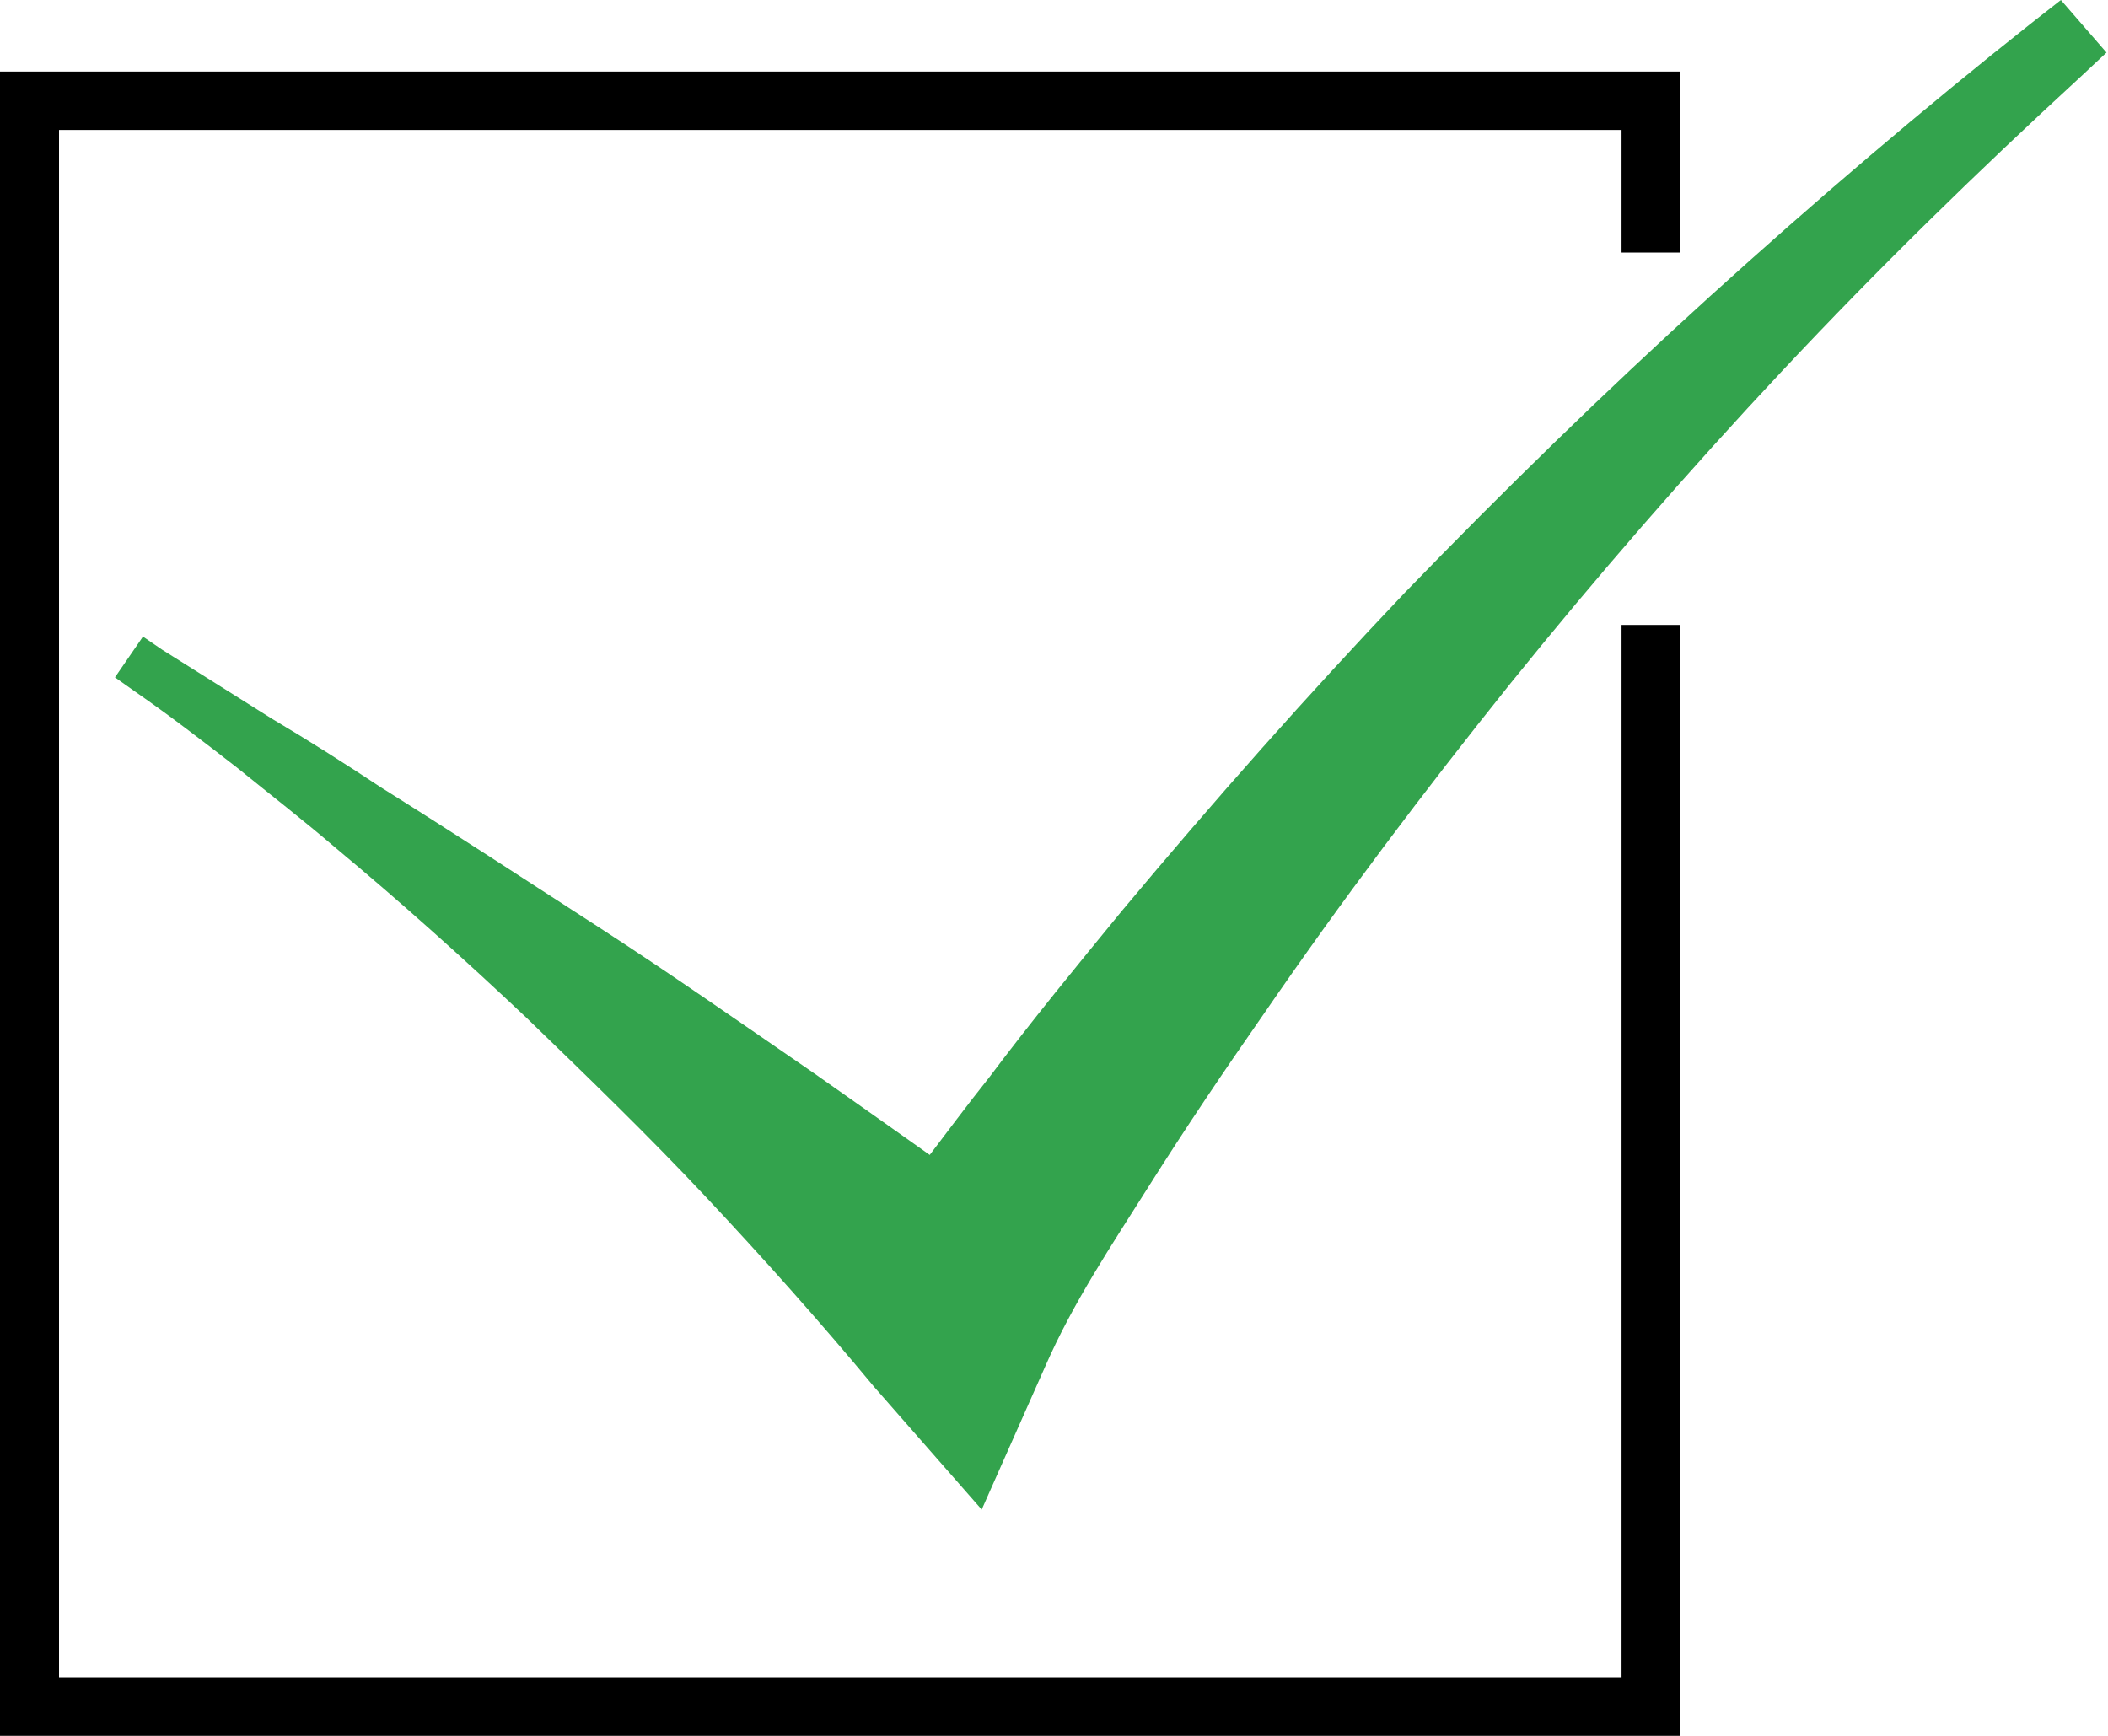 <svg width="17" height="14" viewBox="0 0 17 14" fill="none" xmlns="http://www.w3.org/2000/svg">
<path d="M1.308 5.24L2.187 5.793C2.485 5.97 2.782 6.158 3.067 6.347C3.65 6.712 4.244 7.1 4.827 7.477C5.409 7.854 5.98 8.254 6.562 8.654C7.133 9.055 7.715 9.467 8.286 9.879L6.907 10.044C7.299 9.608 7.62 9.137 7.977 8.69C8.322 8.23 8.69 7.783 9.047 7.347C9.784 6.464 10.545 5.605 11.329 4.78C12.126 3.956 12.946 3.156 13.79 2.39C14.634 1.625 15.502 0.883 16.394 0.177L16.62 0L16.988 0.424L16.774 0.624C15.942 1.389 15.145 2.167 14.373 2.991C13.612 3.803 12.875 4.651 12.173 5.522C11.484 6.382 10.818 7.265 10.188 8.183C9.867 8.643 9.558 9.102 9.261 9.573C8.964 10.044 8.655 10.503 8.429 11.021L7.917 12.175L7.05 11.186C6.61 10.656 6.158 10.15 5.694 9.655C5.231 9.161 4.731 8.678 4.244 8.207C3.745 7.736 3.234 7.277 2.71 6.841C2.449 6.617 2.175 6.405 1.914 6.193C1.641 5.981 1.367 5.77 1.094 5.581L0.927 5.463L1.153 5.134L1.308 5.24Z" fill="#33A34D"/>
<path d="M13.552 14H0V0.577H13.552V2.037H13.077V1.048H0.476V13.529H13.077V5.04H13.552V14Z" fill="black"/>
</svg>
